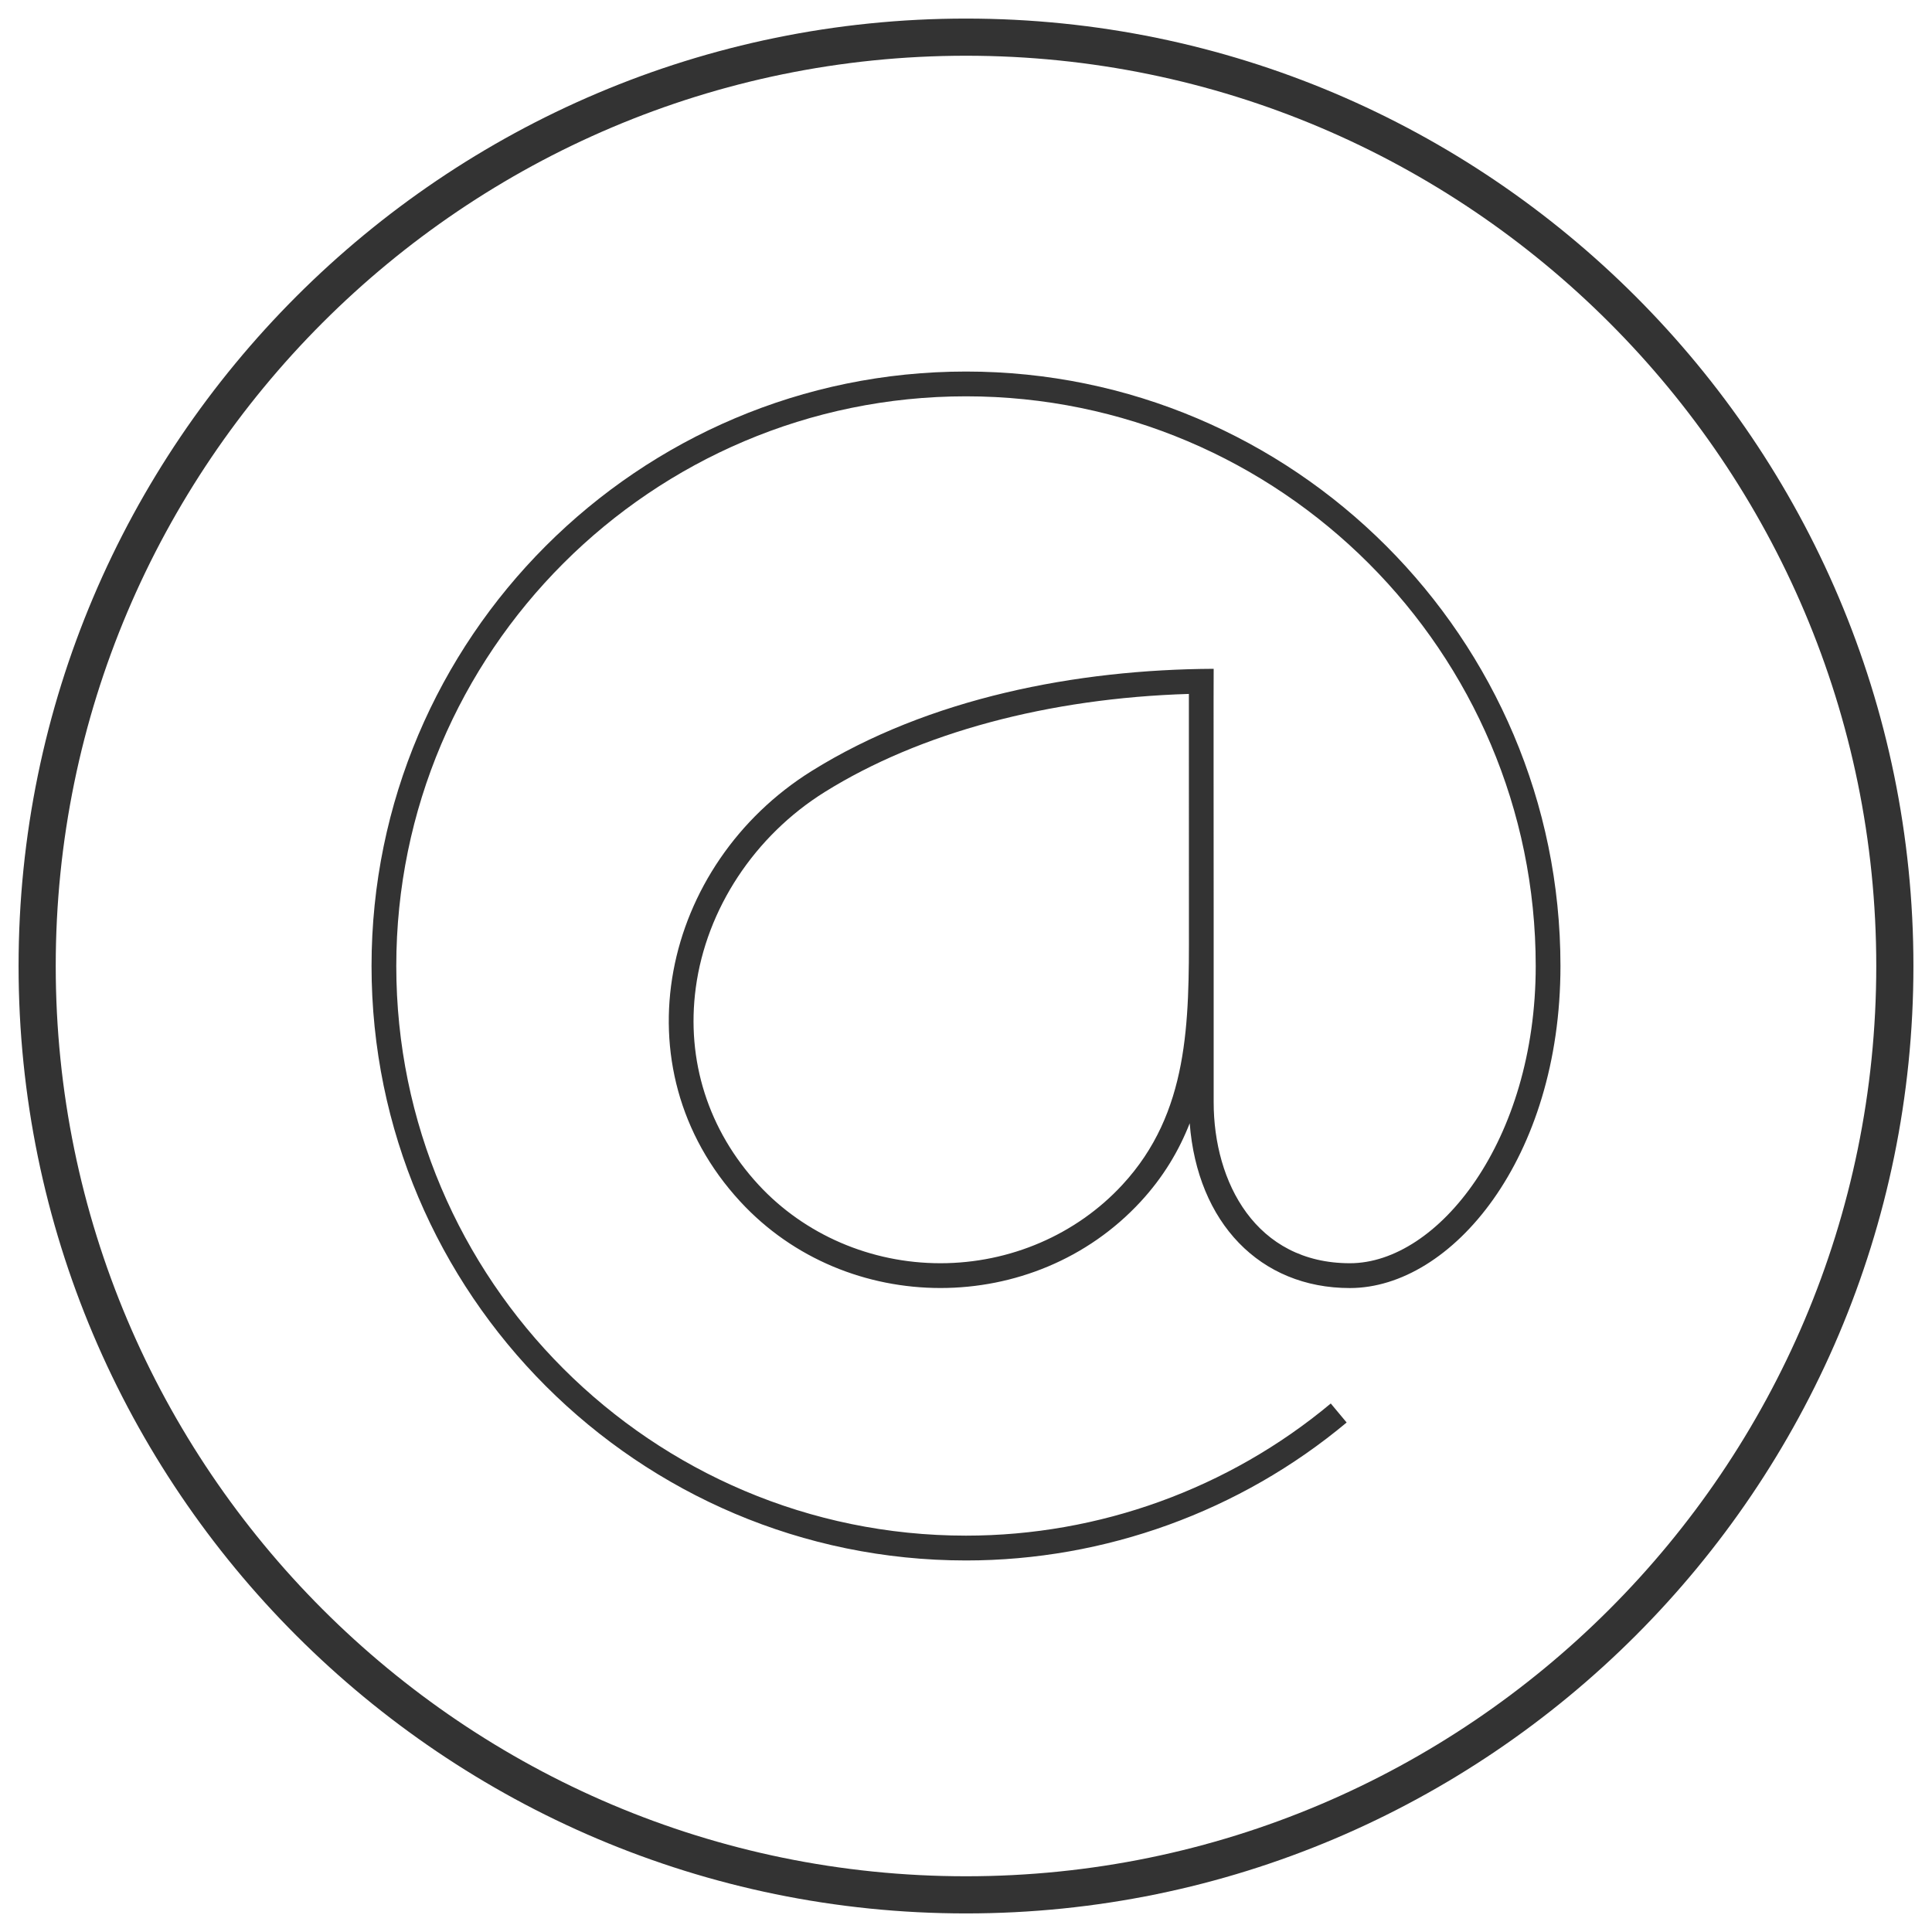 <?xml version="1.0" encoding="utf-8"?>
<!-- Generator: Adobe Illustrator 16.0.0, SVG Export Plug-In . SVG Version: 6.00 Build 0)  -->
<!DOCTYPE svg PUBLIC "-//W3C//DTD SVG 1.1//EN" "http://www.w3.org/Graphics/SVG/1.1/DTD/svg11.dtd">
<svg version="1.1" id="Layer_1" xmlns="http://www.w3.org/2000/svg" xmlns:xlink="http://www.w3.org/1999/xlink" x="0px" y="0px"
	 width="52px" height="52px" viewBox="0 0 52 52" enable-background="new 0 0 52 52" xml:space="preserve">
<path fill="#333333" d="M26,42c3.738,0,7.377-1.318,10.245-3.713l-0.427-0.512c-2.75,2.295-6.236,3.557-9.818,3.557
	c-8.455,0-15.334-6.877-15.334-15.332S17.545,10.667,26,10.667S41.334,17.545,41.334,26c0,4.714-2.636,8-5,8
	c-2.533,0-3.668-2.178-3.668-4.333v-4.333c0-0.229,0-0.459,0-0.689c0-1.293-0.005-6.644,0-6.644
	c-3.684,0.017-7.664,0.782-10.821,2.751c-4.023,2.51-5.258,7.975-1.918,11.591c1.431,1.55,3.409,2.324,5.386,2.324
	c1.978,0,3.955-0.774,5.387-2.324c0.612-0.663,1.032-1.372,1.321-2.11c0.207,2.675,1.888,4.435,4.312,4.435
	C39.07,34.667,42,31.184,42,26c0-8.822-7.178-16-16-16c-8.822,0-16,7.178-16,16S17.178,42,26,42z M32,24.945
	c0.004,2.571,0.008,4.999-1.791,6.944C28.971,33.23,27.186,34,25.312,34c-1.874,0-3.657-0.77-4.896-2.111
	c-1.352-1.464-1.952-3.348-1.689-5.303c0.285-2.122,1.583-4.091,3.471-5.269c2.561-1.597,6.02-2.525,9.801-2.64v1.575L32,24.644
	V24.945z"/>
<g>
	<path fill="#333333" d="M26,51.5C11.939,51.5,0.5,40.061,0.5,26C0.5,11.939,11.939,0.5,26,0.5c14.061,0,25.5,11.44,25.5,25.5
		C51.5,40.061,40.061,51.5,26,51.5z M26,1.5C12.49,1.5,1.5,12.491,1.5,26c0,13.51,10.99,24.5,24.5,24.5S50.5,39.51,50.5,26
		C50.5,12.491,39.51,1.5,26,1.5z"/>
</g>
</svg>
